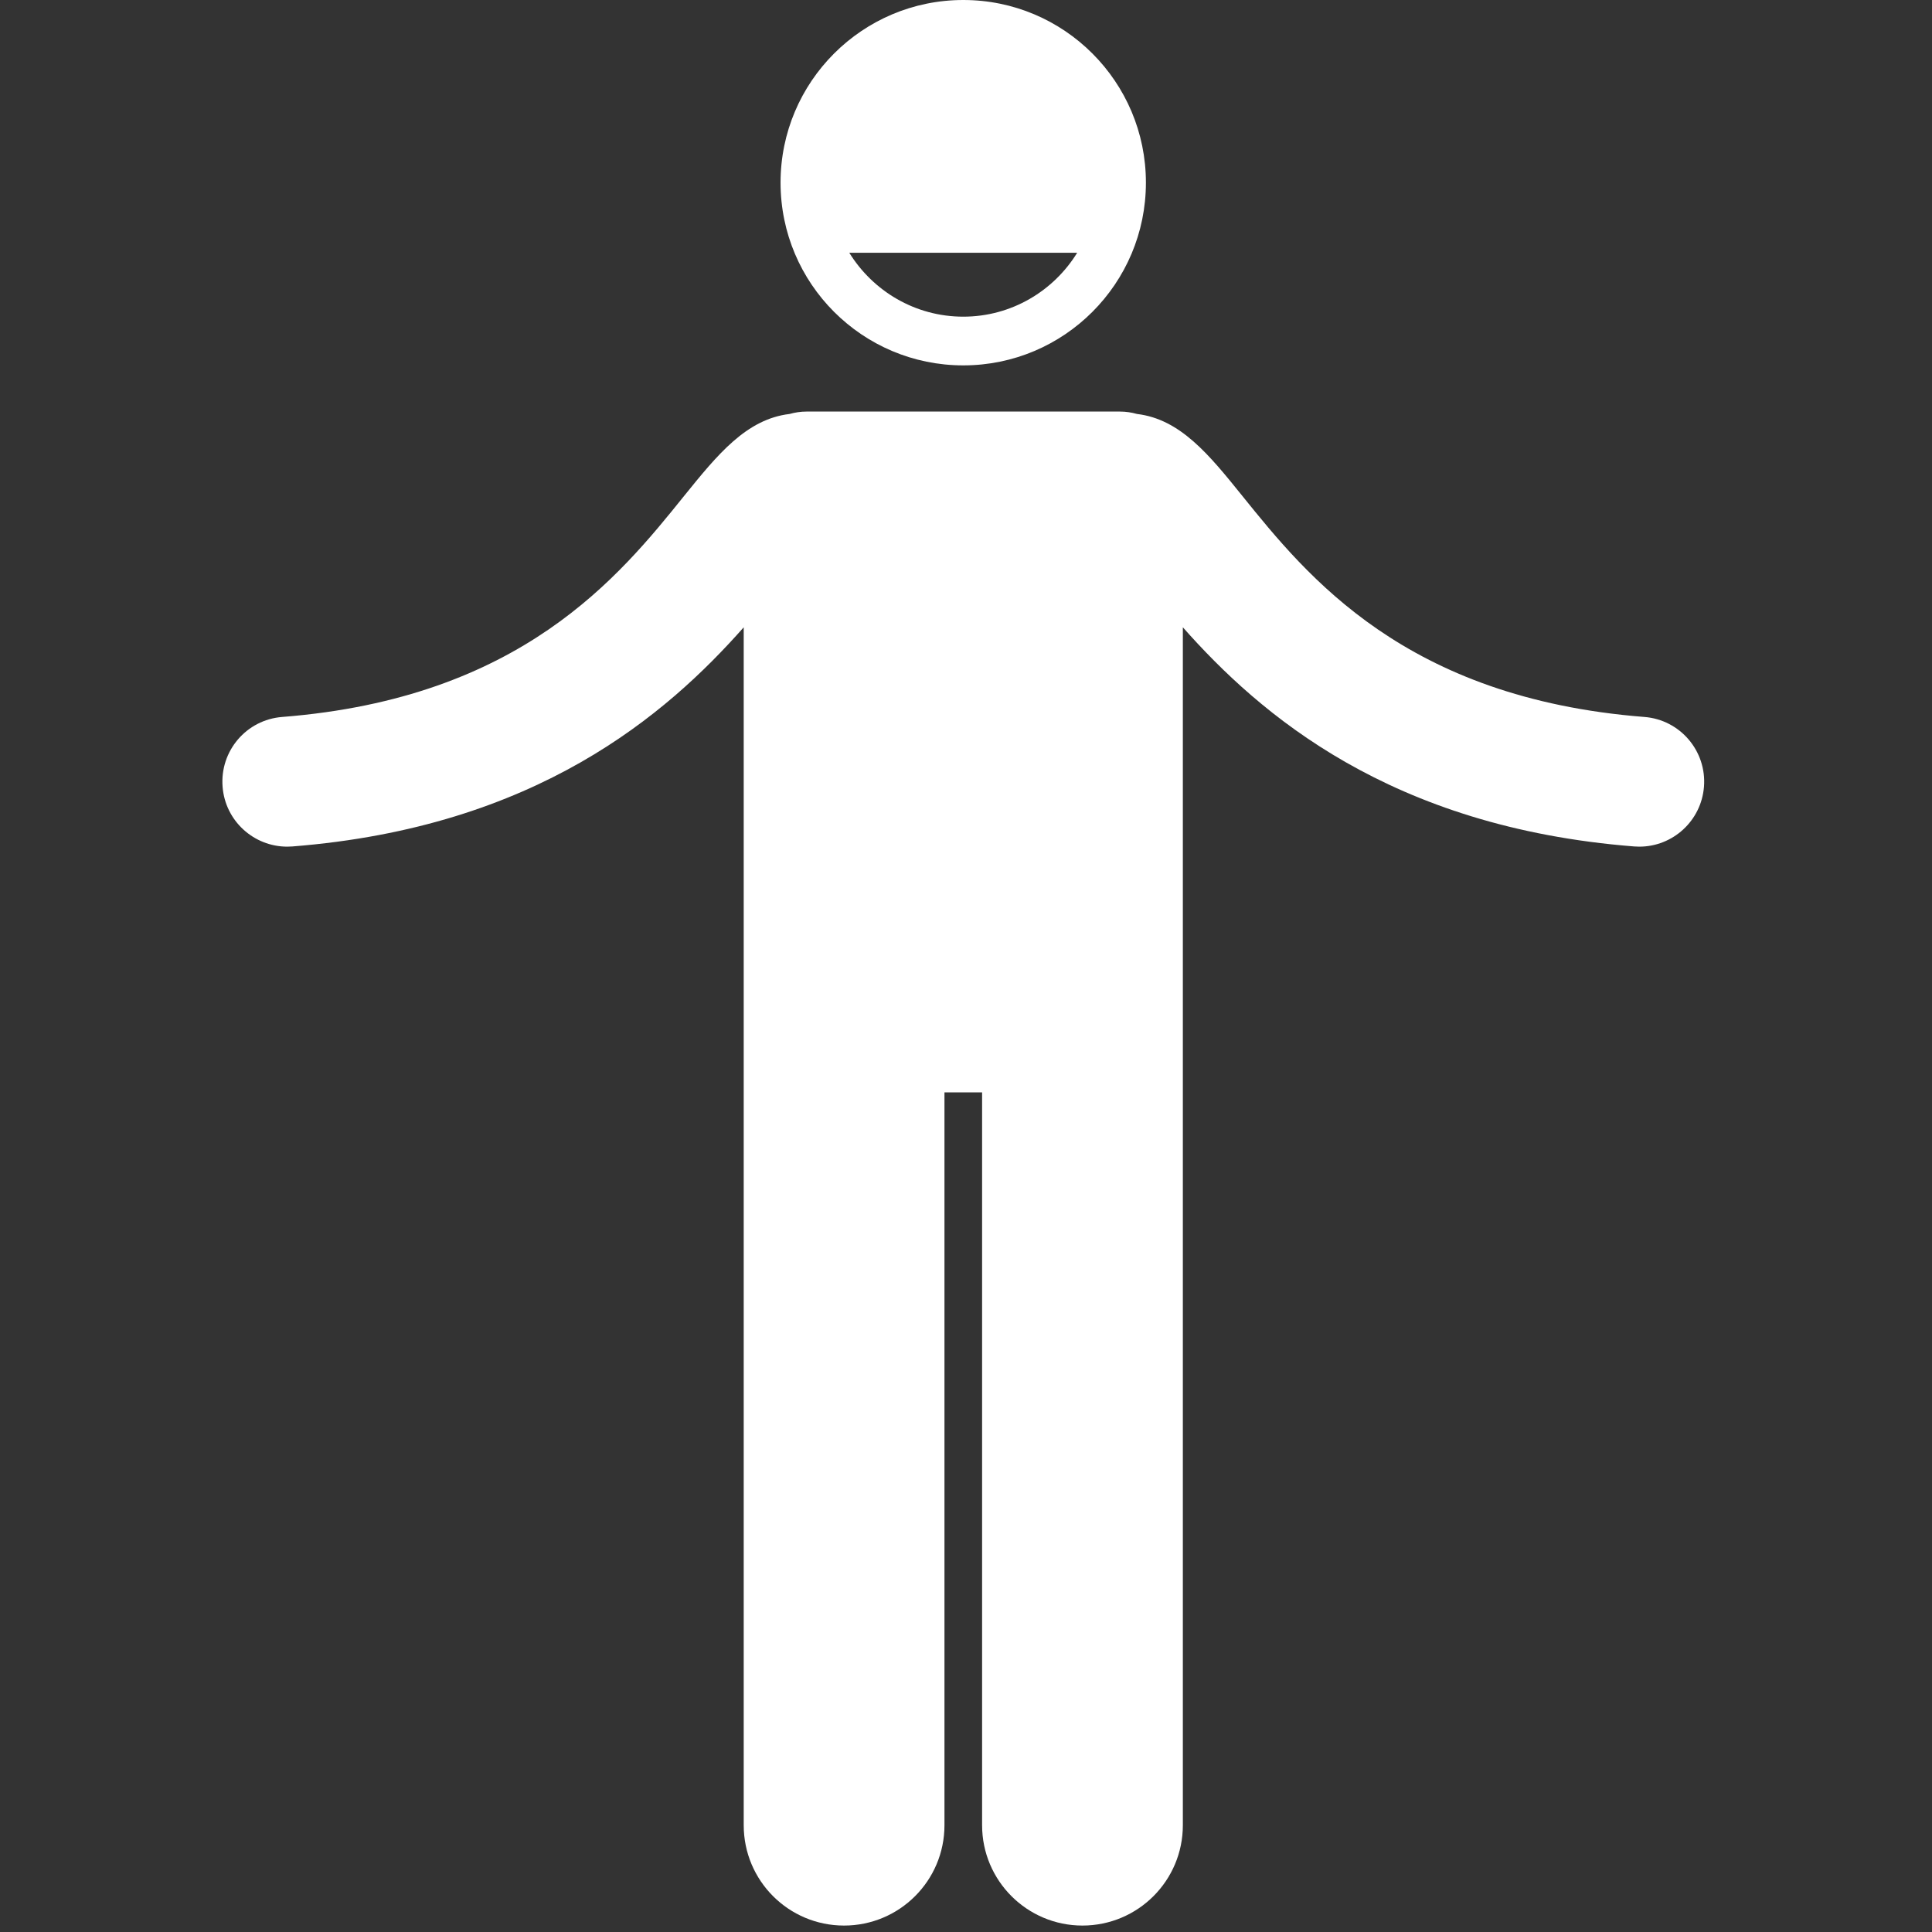 <svg xmlns="http://www.w3.org/2000/svg" xmlns:xlink="http://www.w3.org/1999/xlink" width="100" zoomAndPan="magnify" viewBox="0 0 75 75" height="100" preserveAspectRatio="xMidYMid meet" version="1.2"><rect x="0" y="0" width="75" height="75" fill="#333333" stroke="none"/><defs><clipPath id="4e86a5fe5b"><path d="M 8.531 15 L 66.281 15 L 66.281 75 L 8.531 75 Z M 8.531 15 "/></clipPath></defs><g id="930e142954"><path style=" stroke:none;fill-rule:nonzero;fill:#ffffff;fill-opacity:1;" d="M 37.395 14.184 C 41.309 14.184 44.484 11.008 44.484 7.09 C 44.484 3.176 41.309 0 37.395 0 C 33.477 0 30.301 3.176 30.301 7.09 C 30.301 11.008 33.477 14.184 37.395 14.184 Z M 41.816 9.812 C 40.902 11.297 39.262 12.293 37.395 12.293 C 35.523 12.293 33.887 11.297 32.969 9.812 Z M 41.816 9.812 "/><g clip-rule="nonzero" clip-path="url(#4e86a5fe5b)"><path style=" stroke:none;fill-rule:nonzero;fill:#ffffff;fill-opacity:1;" d="M 28.871 24.352 L 28.871 70.855 C 28.871 73.008 30.613 74.75 32.766 74.75 C 34.918 74.75 36.664 73.008 36.664 70.855 L 36.664 42.406 L 38.125 42.406 L 38.125 70.855 C 38.125 73.008 39.871 74.75 42.02 74.75 C 44.172 74.75 45.918 73.008 45.918 70.855 L 45.918 24.352 C 48.906 27.73 53.965 32.113 63.438 32.859 C 63.504 32.863 63.57 32.867 63.637 32.867 C 64.941 32.867 66.043 31.863 66.148 30.543 C 66.258 29.152 65.219 27.938 63.832 27.832 C 54.555 27.102 50.746 22.375 48.223 19.246 C 46.941 17.656 45.82 16.27 44.137 16.07 C 43.93 16.012 43.711 15.977 43.48 15.977 L 31.305 15.977 C 31.078 15.977 30.859 16.012 30.652 16.07 C 28.969 16.27 27.848 17.656 26.562 19.246 C 24.043 22.375 20.234 27.102 10.957 27.832 C 9.566 27.938 8.531 29.152 8.641 30.543 C 8.742 31.863 9.848 32.867 11.152 32.867 C 11.219 32.867 11.285 32.863 11.352 32.859 C 20.824 32.113 25.883 27.73 28.871 24.352 Z M 28.871 24.352 "/></g></g></svg>